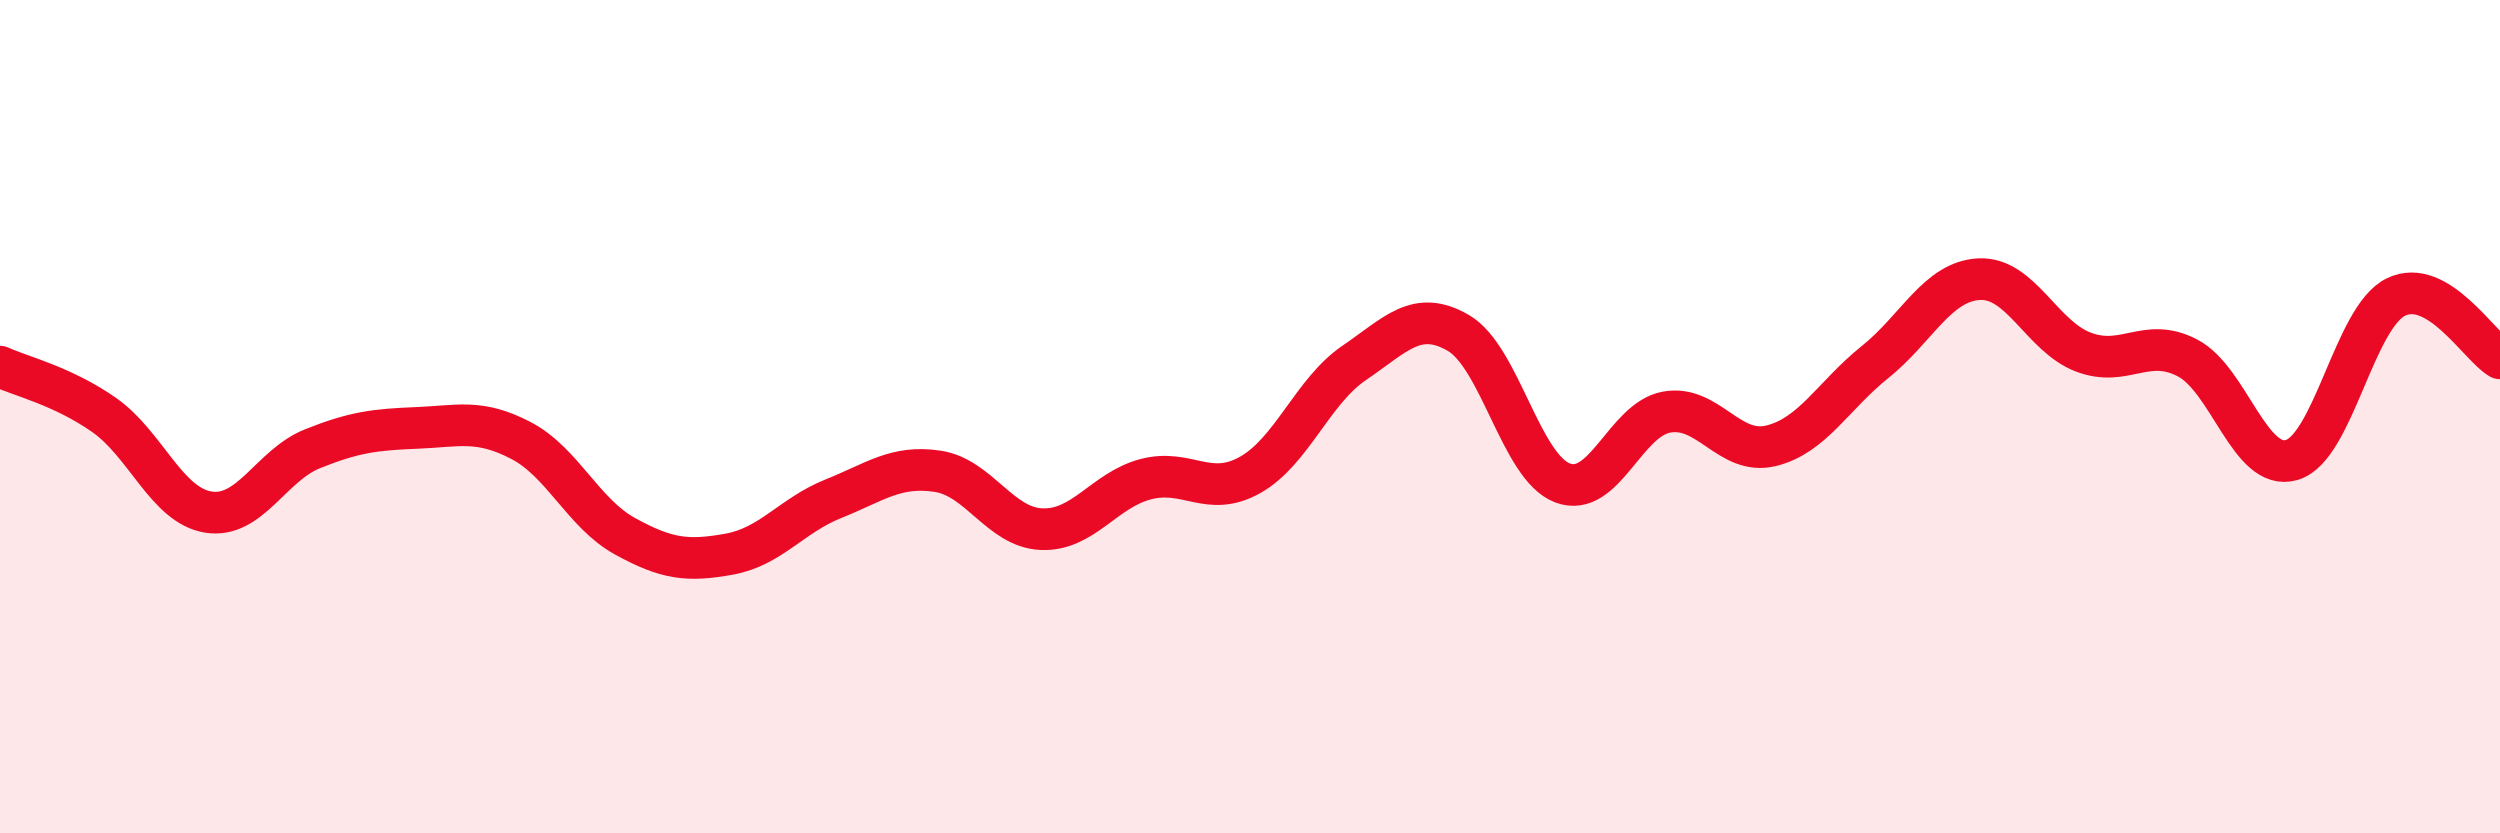 
    <svg width="60" height="20" viewBox="0 0 60 20" xmlns="http://www.w3.org/2000/svg">
      <path
        d="M 0,8.8 C 0.5,9.03 1.5,9.26 2.5,9.96 C 3.5,10.66 4,12.13 5,12.29 C 6,12.45 6.5,11.17 7.5,10.77 C 8.5,10.37 9,10.31 10,10.27 C 11,10.23 11.5,10.05 12.5,10.57 C 13.5,11.09 14,12.32 15,12.87 C 16,13.42 16.5,13.48 17.5,13.3 C 18.5,13.12 19,12.37 20,11.97 C 21,11.57 21.5,11.16 22.5,11.31 C 23.5,11.46 24,12.66 25,12.7 C 26,12.74 26.5,11.76 27.5,11.5 C 28.5,11.24 29,11.96 30,11.4 C 31,10.84 31.5,9.39 32.5,8.71 C 33.5,8.03 34,7.41 35,7.99 C 36,8.57 36.5,11.21 37.5,11.59 C 38.5,11.97 39,10.07 40,9.89 C 41,9.71 41.5,10.94 42.5,10.7 C 43.5,10.46 44,9.49 45,8.69 C 46,7.89 46.5,6.75 47.5,6.7 C 48.5,6.65 49,8.07 50,8.45 C 51,8.83 51.5,8.07 52.5,8.59 C 53.5,9.11 54,11.33 55,11.04 C 56,10.75 56.5,7.62 57.5,7.13 C 58.5,6.64 59.5,8.31 60,8.6L60 20L0 20Z"
        fill="#EB0A25"
        opacity="0.1"
        stroke-linecap="round"
        stroke-linejoin="round"
      />
      <path
        d="M 0,8.8 C 0.5,9.03 1.5,9.26 2.5,9.96 C 3.5,10.66 4,12.13 5,12.29 C 6,12.45 6.5,11.17 7.5,10.77 C 8.5,10.37 9,10.31 10,10.27 C 11,10.23 11.5,10.05 12.5,10.57 C 13.5,11.09 14,12.32 15,12.87 C 16,13.42 16.5,13.48 17.5,13.3 C 18.5,13.12 19,12.37 20,11.97 C 21,11.57 21.5,11.16 22.5,11.31 C 23.5,11.46 24,12.66 25,12.7 C 26,12.74 26.5,11.76 27.5,11.5 C 28.5,11.24 29,11.96 30,11.4 C 31,10.84 31.5,9.39 32.5,8.71 C 33.5,8.03 34,7.41 35,7.99 C 36,8.57 36.5,11.21 37.5,11.59 C 38.5,11.97 39,10.07 40,9.89 C 41,9.71 41.5,10.94 42.5,10.7 C 43.5,10.46 44,9.49 45,8.69 C 46,7.89 46.5,6.75 47.5,6.7 C 48.5,6.65 49,8.07 50,8.45 C 51,8.83 51.5,8.07 52.5,8.59 C 53.5,9.11 54,11.33 55,11.04 C 56,10.75 56.5,7.62 57.5,7.13 C 58.5,6.64 59.5,8.31 60,8.6"
        stroke="#EB0A25"
        stroke-width="1"
        fill="none"
        stroke-linecap="round"
        stroke-linejoin="round"
      />
    </svg>
  